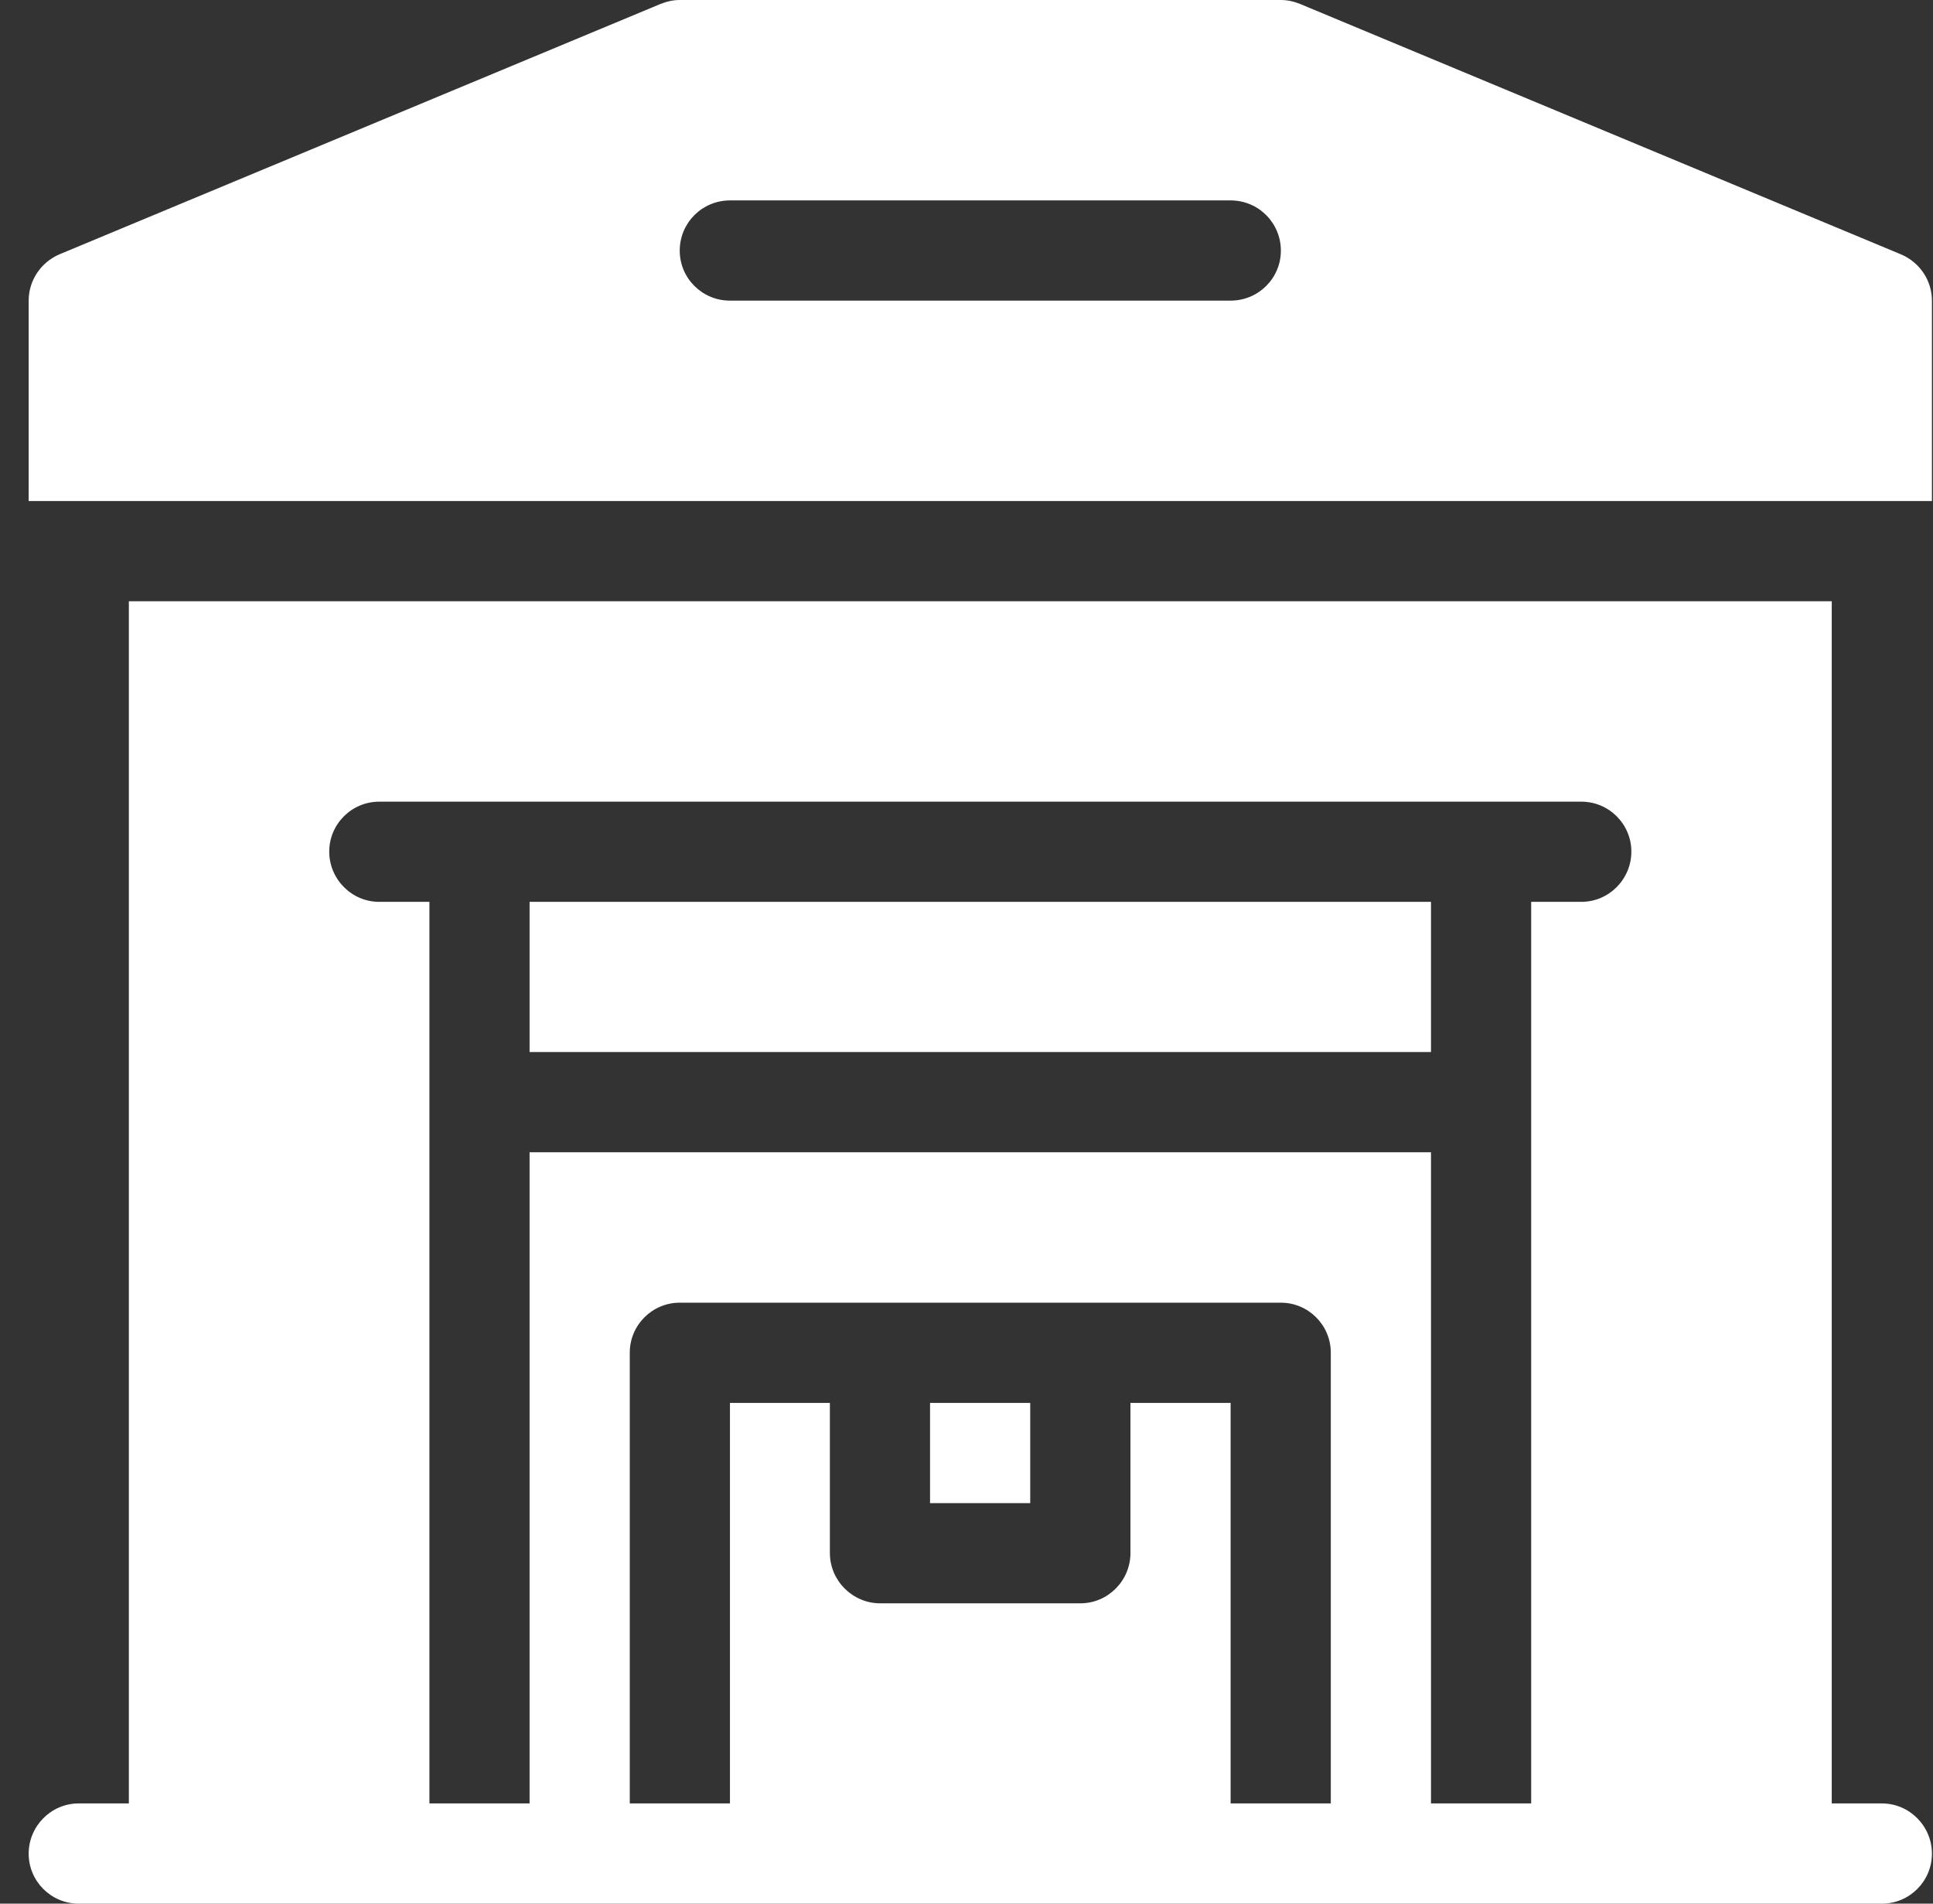 <svg width="65" height="64" viewBox="0 0 65 64" fill="none" xmlns="http://www.w3.org/2000/svg">
<rect x="0" y="0" width="65" height="64" fill="#333333" stroke="none"/>
<path d="M17.808 30.32H48.119V35.369H17.808V30.32Z" fill="white"/>
<path d="M31.274 47.166H34.643V50.535H31.274V47.166Z" fill="white"/>
<path d="M63.284 60.631H61.595V20.214H4.333V60.631H2.644C1.718 60.631 0.964 61.395 0.964 62.32C0.964 63.246 1.718 64 2.644 64H63.284C64.21 64 64.964 63.246 64.964 62.32C64.964 61.395 64.21 60.631 63.284 60.631ZM44.75 60.631H41.381V47.165H38.013V52.214C38.013 53.139 37.258 53.903 36.333 53.903H29.595C28.669 53.903 27.906 53.139 27.906 52.214V47.165H24.546V60.631H21.177V45.476C21.177 44.55 21.931 43.796 22.857 43.796H43.071C43.996 43.796 44.75 44.55 44.75 45.476V60.631ZM53.177 30.32H51.488V60.631H48.119V38.738H17.808V60.631H14.44V30.32H12.75C11.825 30.32 11.071 29.557 11.071 28.631C11.071 27.706 11.825 26.952 12.75 26.952H53.177C54.103 26.952 54.857 27.706 54.857 28.631C54.857 29.557 54.103 30.32 53.177 30.32Z" fill="white"/>
<path d="M63.924 8.552L43.72 0.134C43.51 0.048 43.29 0 43.071 0H22.857C22.638 0 22.418 0.048 22.208 0.134L1.995 8.552C1.374 8.819 0.964 9.43 0.964 10.107V16.845H64.964V10.107C64.964 9.43 64.553 8.819 63.924 8.552ZM41.381 10.107H24.546C23.611 10.107 22.857 9.353 22.857 8.427C22.857 7.492 23.611 6.738 24.546 6.738H41.381C42.317 6.738 43.071 7.492 43.071 8.427C43.071 9.353 42.317 10.107 41.381 10.107Z" fill="white"/>
</svg>
